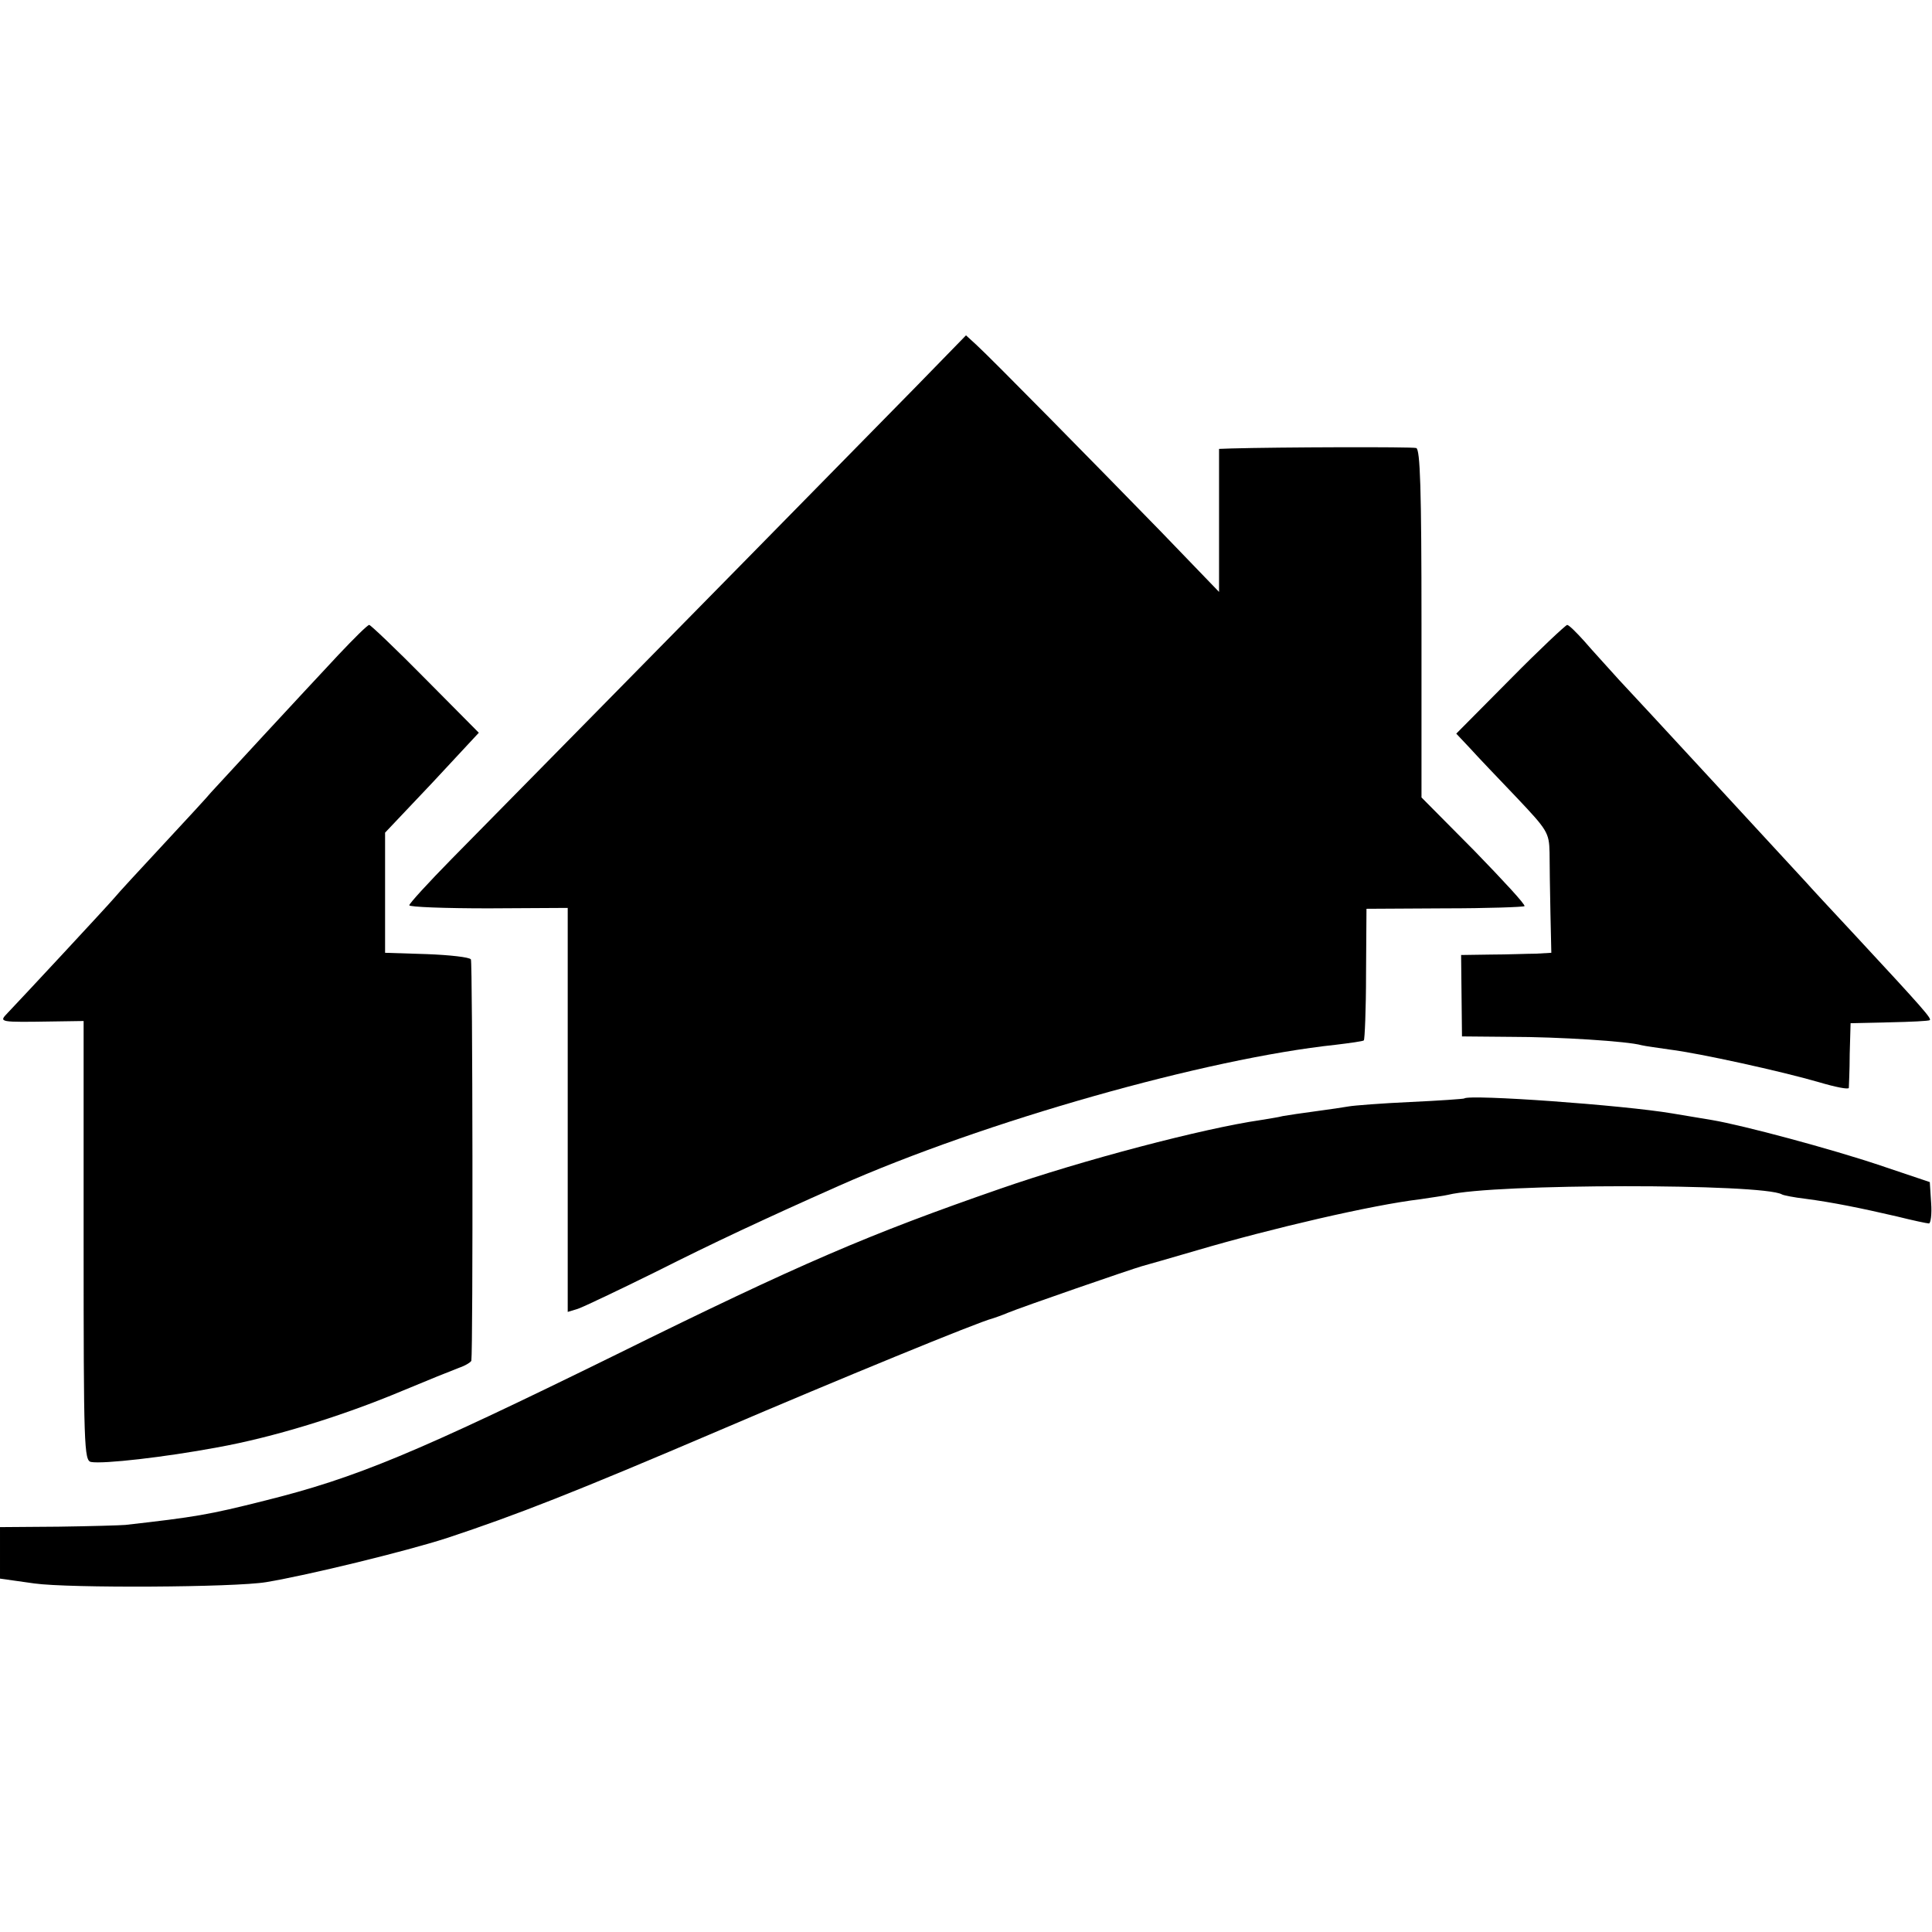 <?xml version="1.0" standalone="no"?>
<!DOCTYPE svg PUBLIC "-//W3C//DTD SVG 20010904//EN"
 "http://www.w3.org/TR/2001/REC-SVG-20010904/DTD/svg10.dtd">
<svg version="1.0" xmlns="http://www.w3.org/2000/svg"
 width="439pt" height="439pt" viewBox="0 0 439 439"
 preserveAspectRatio="xMidYMid meet">
<g transform="translate(0,439) scale(0.1,-0.1)"
fill="#000000" stroke="none">
<path d="M2080 3510 c-95 -97 -595 -606 -1054 -1072 -53 -54 -96 -101 -96
-105 0 -4 81 -7 180 -7 l180 1 0 -459 0 -459 23 7 c12 4 92 42 177 84 131 66
244 119 415 195 331 147 837 290 1130 321 33 4 62 8 64 10 2 2 5 70 5 151 l1
148 177 1 c98 0 180 3 182 5 3 3 -49 59 -114 126 l-120 121 0 395 c0 307 -3
396 -12 399 -11 3 -314 2 -420 -1 l-28 -1 0 -162 0 -163 -133 138 c-150 154
-383 391 -419 424 l-23 21 -115 -118z"/>
<path d="M769 2902 c-87 -93 -270 -291 -289 -312 -8 -10 -58 -64 -110 -120
-52 -56 -102 -110 -110 -120 -17 -20 -217 -235 -243 -262 -20 -21 -20 -21 106
-19 l67 1 0 -499 c0 -468 1 -500 17 -503 28 -5 168 11 286 33 128 23 284 71
422 129 55 23 112 46 128 52 15 5 27 13 28 16 4 27 3 906 -1 912 -3 5 -48 10
-100 12 l-95 3 0 137 0 136 107 113 106 114 -121 122 c-67 68 -125 123 -128
123 -4 0 -35 -31 -70 -68z"/>
<path d="M3432 2847 l-123 -124 32 -34 c17 -19 65 -69 105 -111 70 -74 74 -80
75 -125 0 -27 1 -88 2 -138 l2 -90 -35 -2 c-19 0 -65 -2 -102 -2 l-68 -1 1
-92 1 -93 111 -1 c108 0 266 -10 297 -19 8 -2 38 -6 65 -10 65 -8 252 -49 338
-74 37 -11 67 -17 68 -13 0 4 2 39 2 77 l2 70 88 2 c49 1 90 3 92 5 4 4 -13
24 -169 192 -56 60 -106 114 -111 120 -48 52 -389 422 -426 461 -25 28 -61 67
-79 88 -18 20 -35 37 -39 37 -3 0 -62 -55 -129 -123z"/>
<path d="M3327 1894 c-1 -1 -56 -5 -122 -8 -66 -3 -129 -8 -140 -10 -11 -2
-45 -7 -75 -11 -30 -4 -64 -9 -75 -11 -11 -3 -33 -6 -50 -9 -131 -19 -405 -91
-592 -156 -297 -103 -452 -169 -873 -377 -456 -224 -590 -280 -799 -332 -127
-32 -157 -37 -316 -55 -11 -1 -80 -3 -152 -4 l-133 -1 0 -58 0 -59 78 -11 c79
-11 455 -9 527 3 96 16 317 70 410 100 160 53 290 104 620 245 271 116 590
247 620 254 6 2 21 7 35 13 34 14 280 99 305 106 11 3 67 19 125 36 170 50
398 103 507 116 26 4 55 8 63 10 103 26 716 26 759 1 3 -2 28 -7 54 -10 61 -8
125 -21 207 -40 36 -9 69 -16 73 -16 4 0 7 21 5 47 l-3 47 -113 38 c-110 37
-311 91 -382 103 -19 3 -60 10 -90 15 -112 19 -462 44 -473 34z"/>
</g>
</svg>
